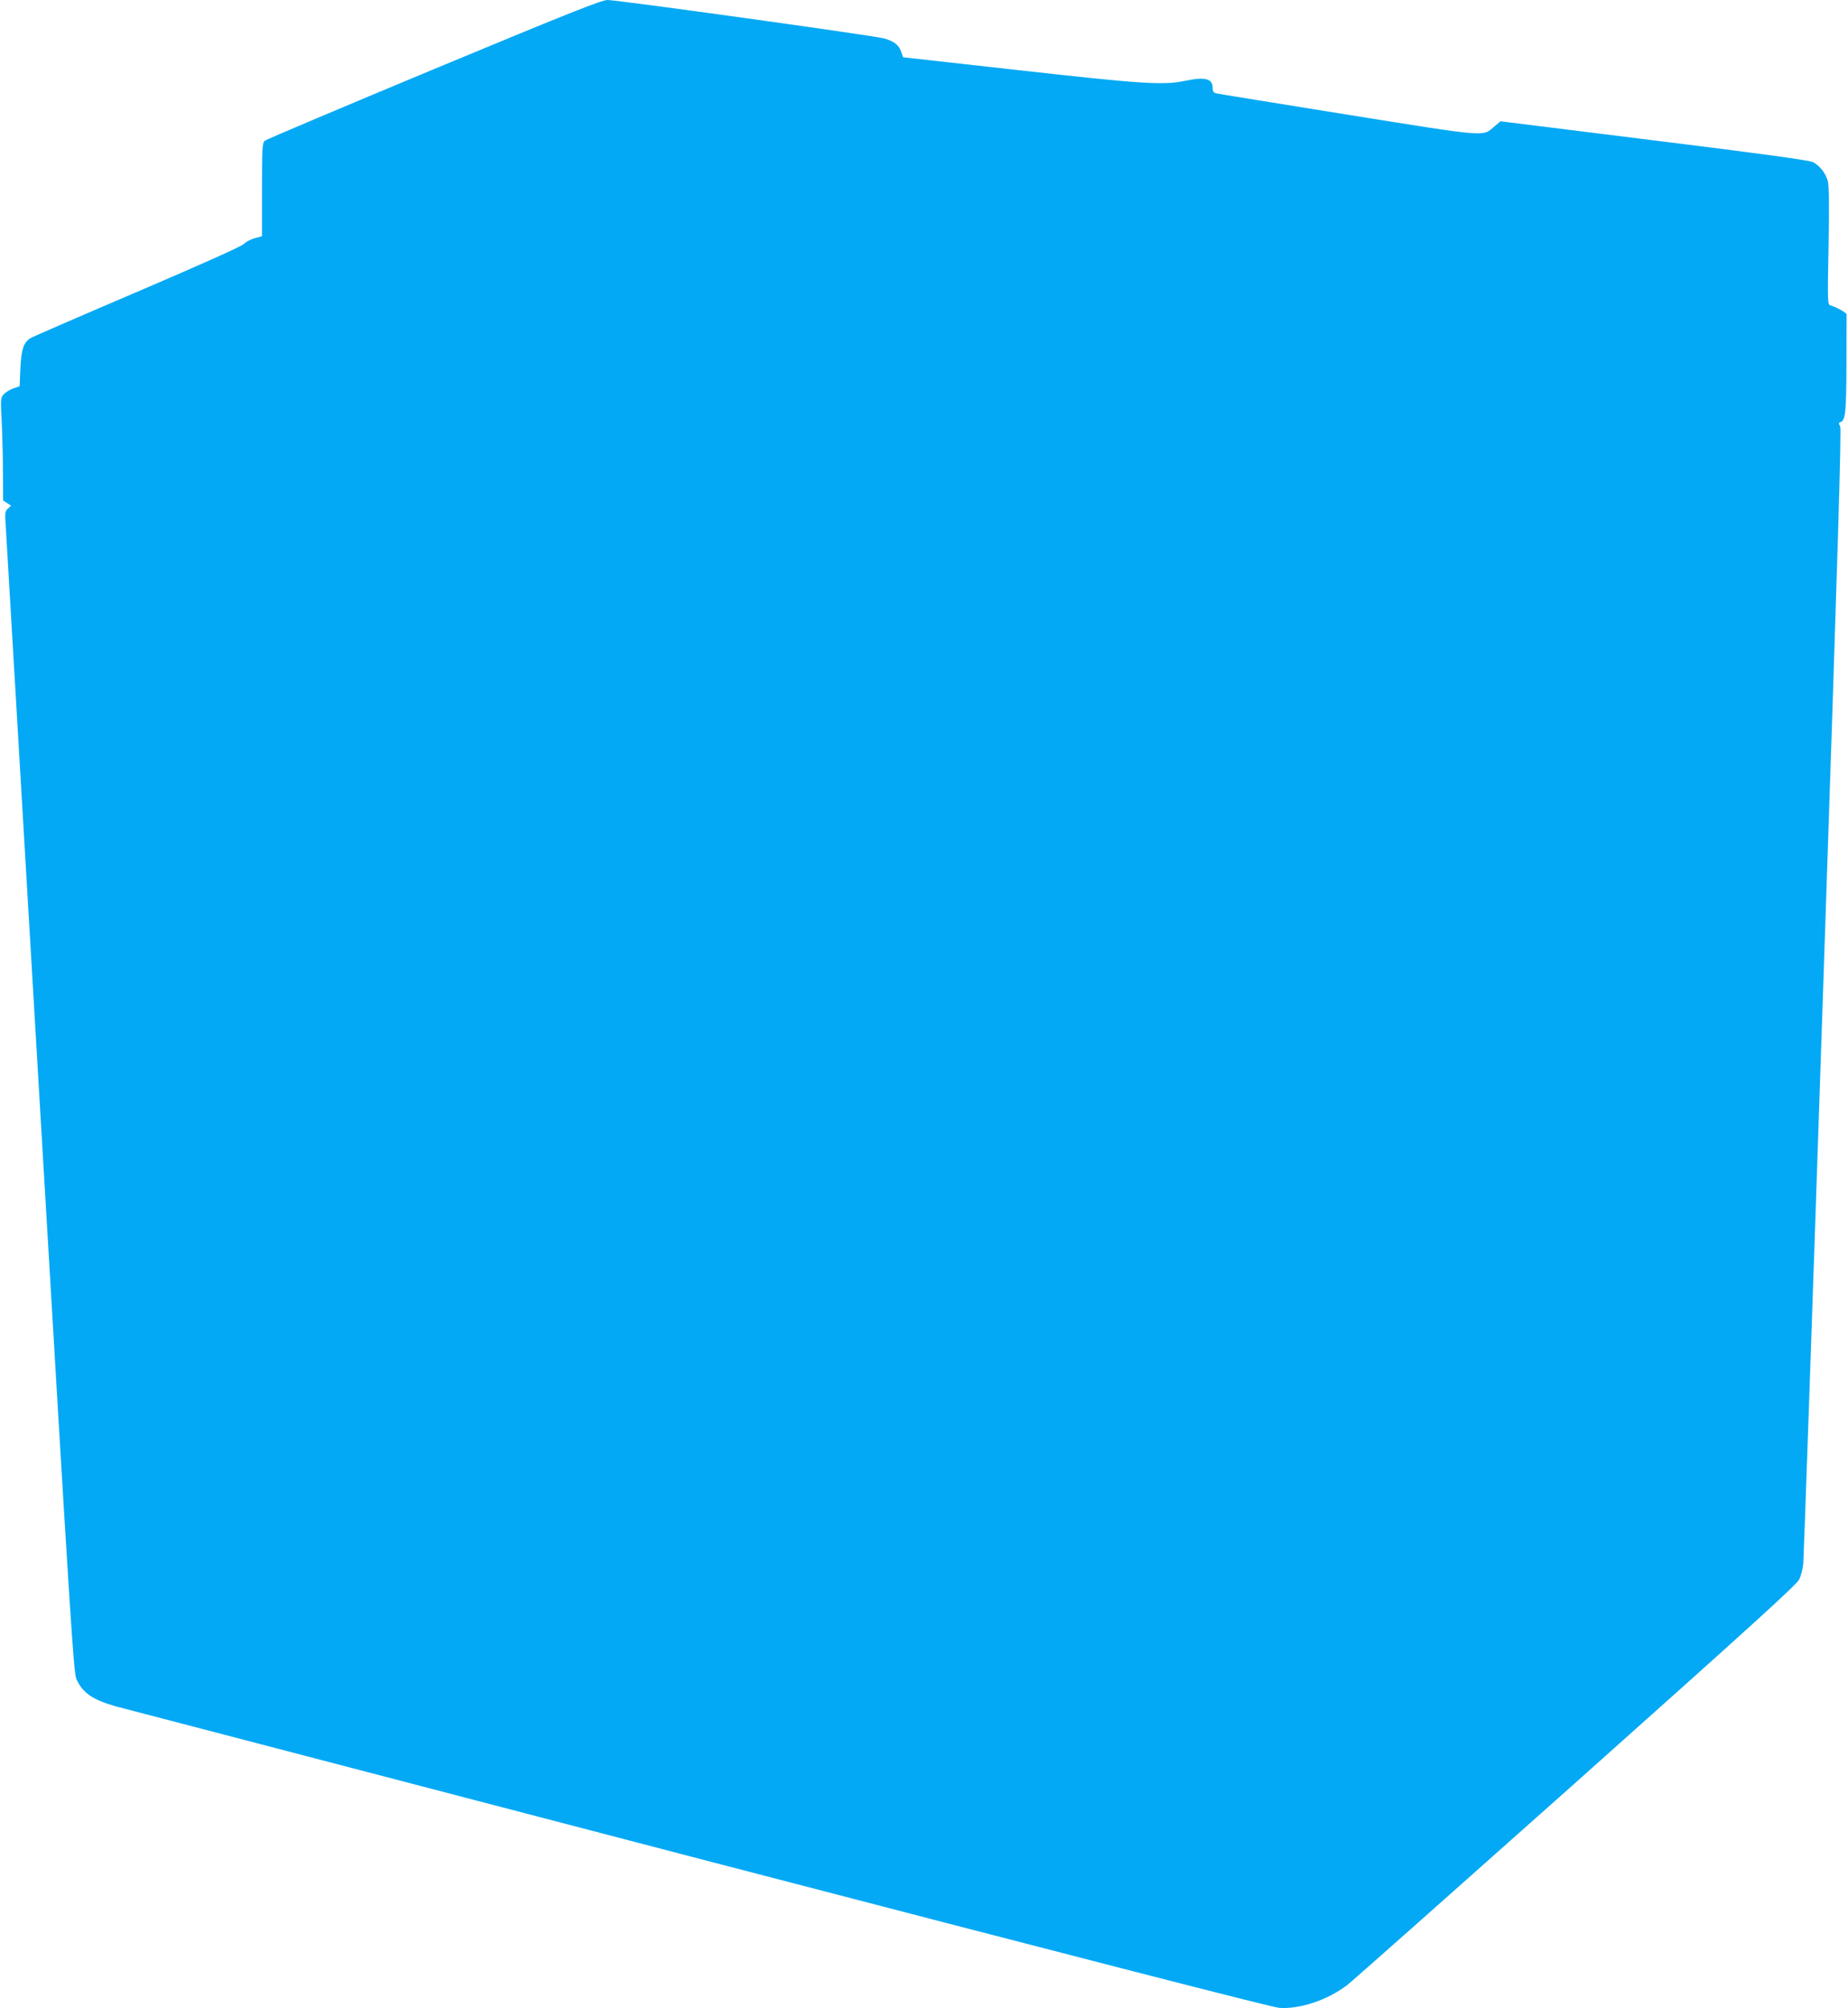 <?xml version="1.0" standalone="no"?>
<!DOCTYPE svg PUBLIC "-//W3C//DTD SVG 20010904//EN"
 "http://www.w3.org/TR/2001/REC-SVG-20010904/DTD/svg10.dtd">
<svg version="1.0" xmlns="http://www.w3.org/2000/svg"
 width="1178pt" height="1280pt" viewBox="0 0 1178 1280"
 preserveAspectRatio="xMidYMid meet">
<g transform="translate(0,1280) scale(0.1,-0.1)"
fill="#03a9f4" stroke="none">
<path d="M2765 12359 c-583 -243 -1068 -448 -1077 -456 -16 -15 -18 -43 -18
-312 l0 -297 -46 -12 c-25 -7 -56 -23 -70 -37 -16 -16 -266 -128 -682 -306
-361 -154 -667 -287 -679 -295 -43 -27 -57 -71 -63 -192 l-5 -114 -39 -13
c-22 -8 -49 -24 -61 -37 -21 -22 -22 -27 -14 -178 4 -85 8 -233 8 -327 l1
-173 25 -16 26 -17 -21 -19 c-18 -17 -19 -27 -14 -101 3 -45 101 -1709 218
-3697 195 -3308 215 -3620 233 -3661 39 -88 103 -132 250 -174 48 -13 1722
-450 3718 -971 2488 -648 3652 -947 3700 -951 131 -9 305 49 431 144 28 21
683 602 1457 1291 1121 1000 1410 1262 1426 1296 12 23 23 69 26 102 3 32 60
1672 126 3644 97 2874 118 3589 109 3604 -10 15 -10 21 -1 24 35 12 40 53 41
368 1 170 1 314 1 320 -1 11 -65 47 -104 58 -17 5 -18 25 -11 378 5 270 3 385
-5 415 -14 50 -51 97 -95 120 -22 11 -322 53 -1011 138 l-980 122 -38 -32
c-78 -67 -31 -71 -937 74 -448 72 -825 133 -837 136 -17 4 -23 13 -23 34 0 61
-48 73 -180 45 -136 -28 -273 -19 -1059 69 l-734 82 -12 34 c-14 43 -45 68
-109 86 -64 18 -1699 245 -1763 245 -40 -1 -227 -75 -1108 -441z"/>
</g>
</svg>
